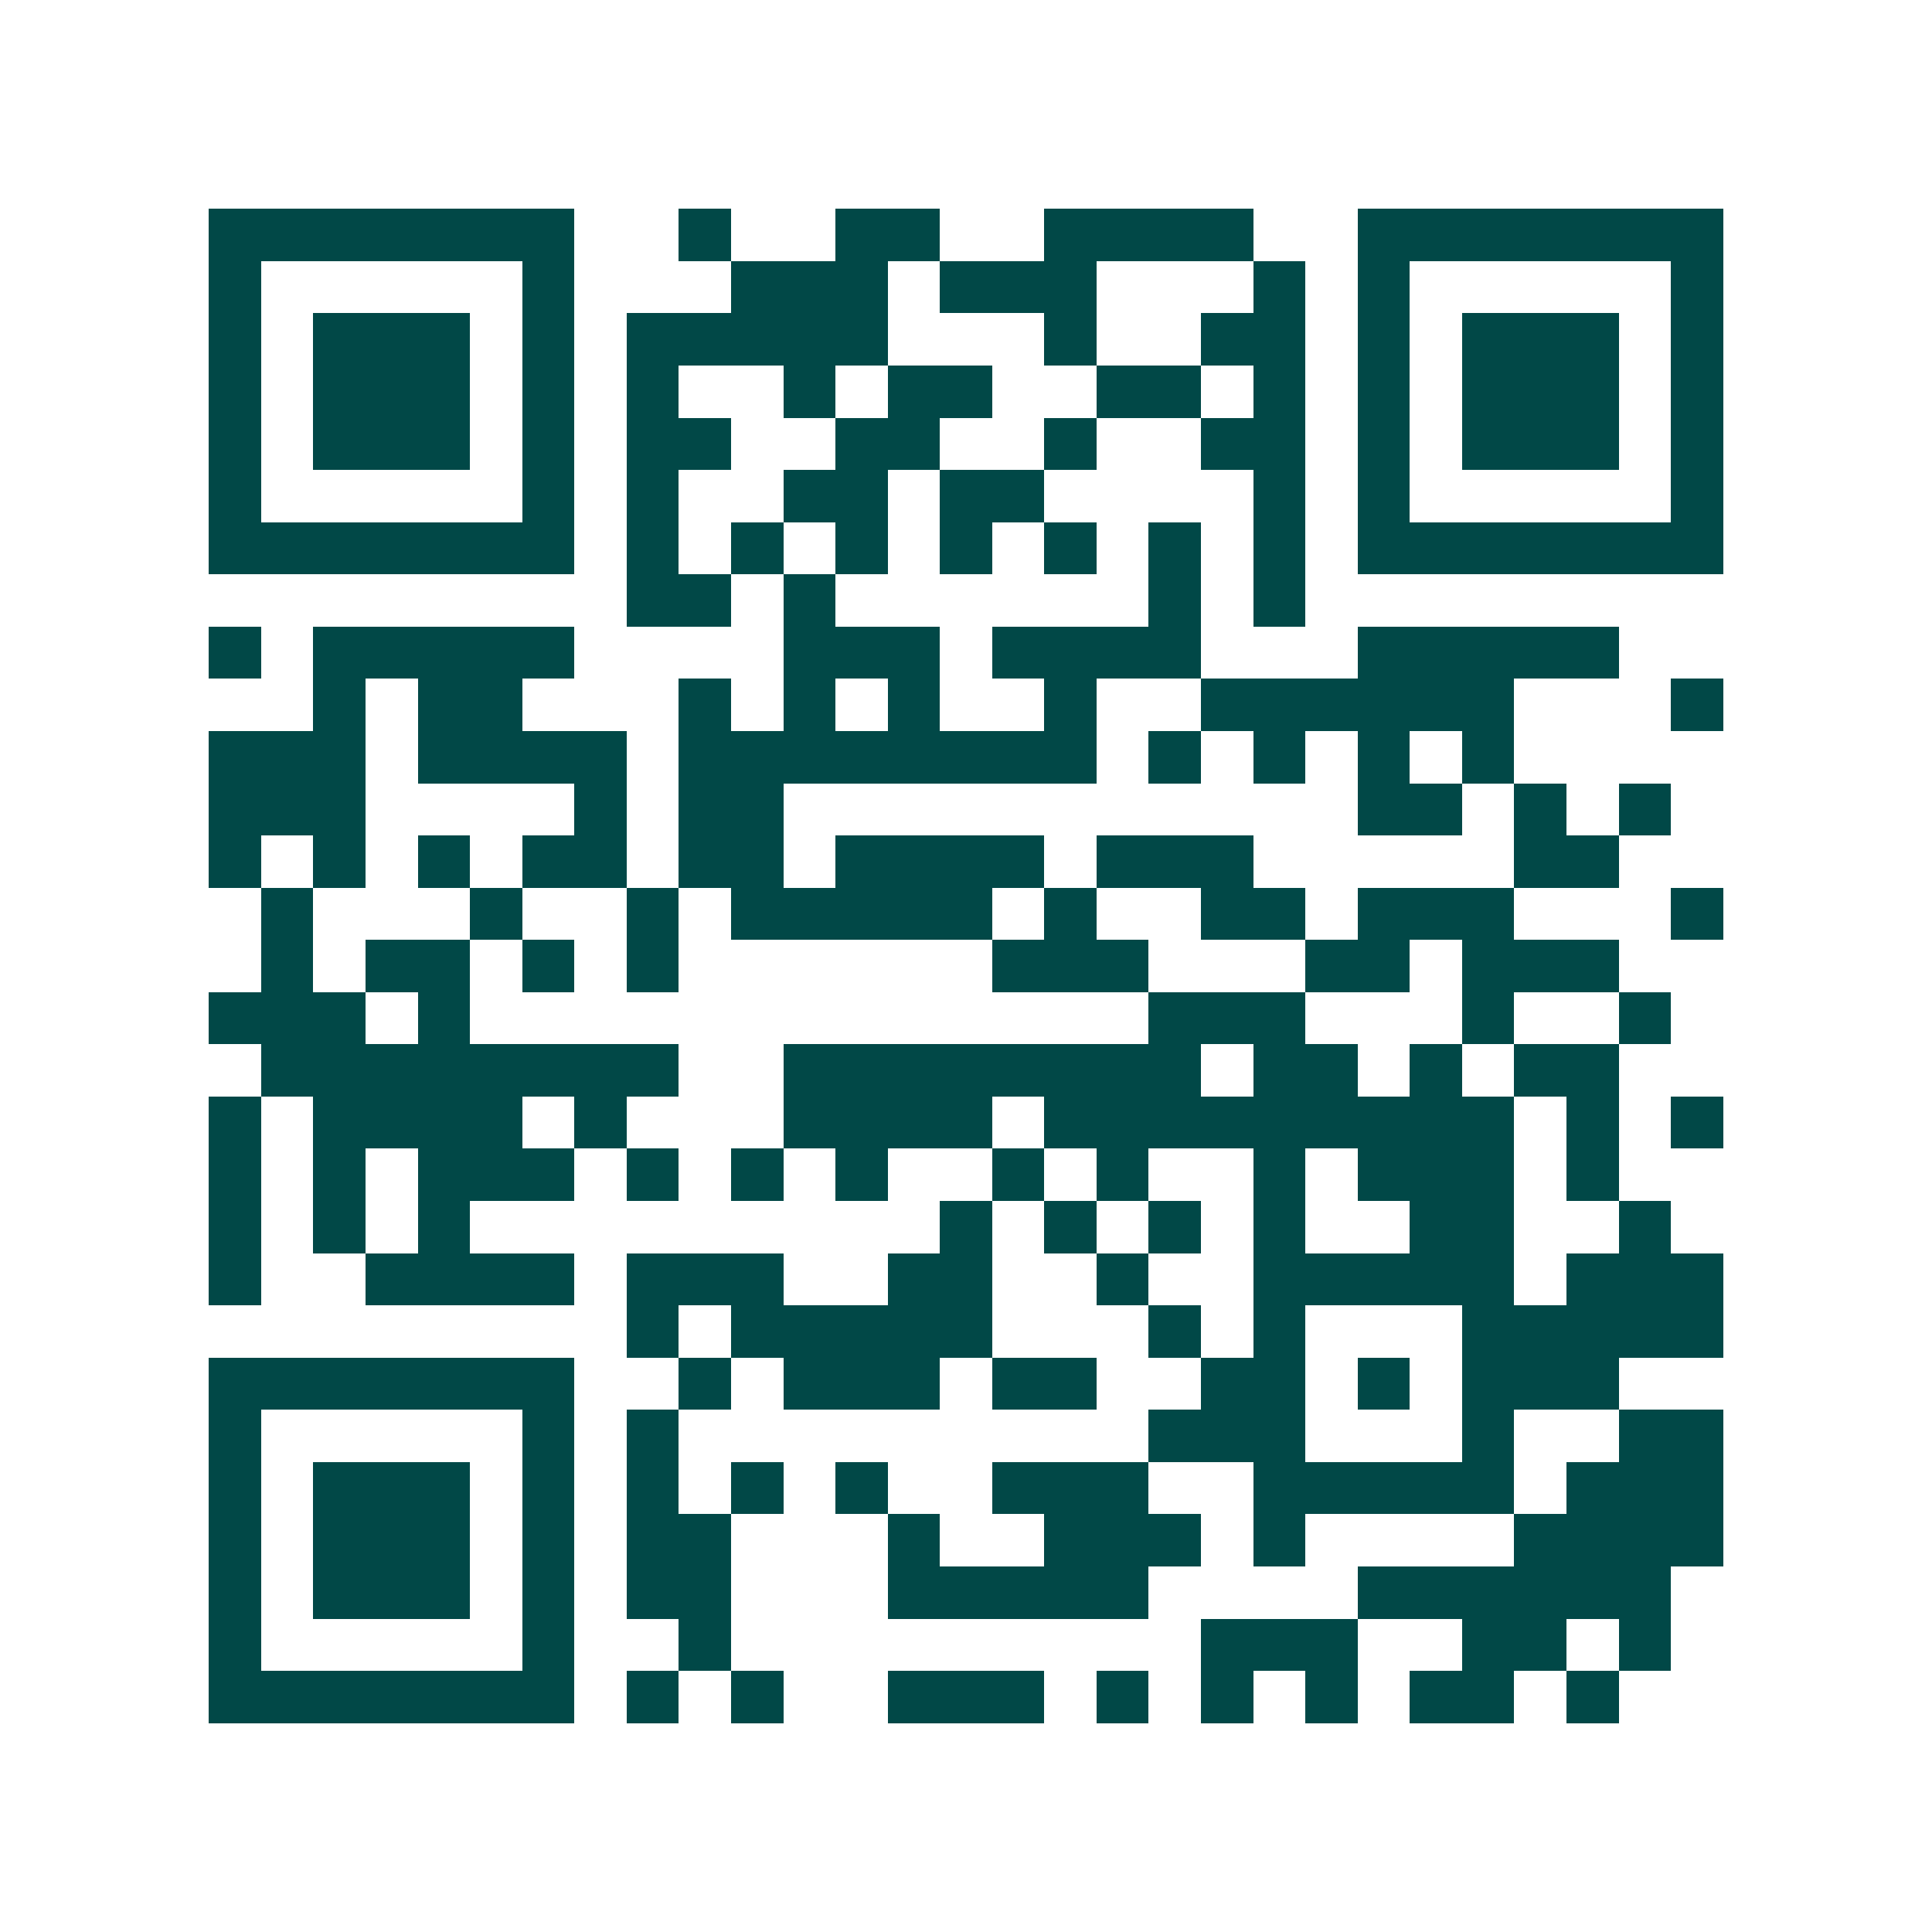 <svg xmlns="http://www.w3.org/2000/svg" width="200" height="200" viewBox="0 0 37 37" shape-rendering="crispEdges"><path fill="#ffffff" d="M0 0h37v37H0z"/><path stroke="#014847" d="M4 4.5h7m2 0h1m2 0h2m2 0h4m2 0h7M4 5.5h1m5 0h1m3 0h3m1 0h3m3 0h1m1 0h1m5 0h1M4 6.5h1m1 0h3m1 0h1m1 0h5m3 0h1m2 0h2m1 0h1m1 0h3m1 0h1M4 7.5h1m1 0h3m1 0h1m1 0h1m2 0h1m1 0h2m2 0h2m1 0h1m1 0h1m1 0h3m1 0h1M4 8.5h1m1 0h3m1 0h1m1 0h2m2 0h2m2 0h1m2 0h2m1 0h1m1 0h3m1 0h1M4 9.5h1m5 0h1m1 0h1m2 0h2m1 0h2m4 0h1m1 0h1m5 0h1M4 10.5h7m1 0h1m1 0h1m1 0h1m1 0h1m1 0h1m1 0h1m1 0h1m1 0h7M12 11.5h2m1 0h1m6 0h1m1 0h1M4 12.5h1m1 0h5m4 0h3m1 0h4m3 0h5M6 13.5h1m1 0h2m3 0h1m1 0h1m1 0h1m2 0h1m2 0h6m3 0h1M4 14.5h3m1 0h4m1 0h8m1 0h1m1 0h1m1 0h1m1 0h1M4 15.5h3m4 0h1m1 0h2m11 0h2m1 0h1m1 0h1M4 16.5h1m1 0h1m1 0h1m1 0h2m1 0h2m1 0h4m1 0h3m5 0h2M5 17.5h1m3 0h1m2 0h1m1 0h5m1 0h1m2 0h2m1 0h3m3 0h1M5 18.5h1m1 0h2m1 0h1m1 0h1m6 0h3m3 0h2m1 0h3M4 19.5h3m1 0h1m13 0h3m3 0h1m2 0h1M5 20.5h8m2 0h8m1 0h2m1 0h1m1 0h2M4 21.5h1m1 0h4m1 0h1m3 0h4m1 0h9m1 0h1m1 0h1M4 22.5h1m1 0h1m1 0h3m1 0h1m1 0h1m1 0h1m2 0h1m1 0h1m2 0h1m1 0h3m1 0h1M4 23.5h1m1 0h1m1 0h1m9 0h1m1 0h1m1 0h1m1 0h1m2 0h2m2 0h1M4 24.5h1m2 0h4m1 0h3m2 0h2m2 0h1m2 0h5m1 0h3M12 25.5h1m1 0h5m3 0h1m1 0h1m3 0h5M4 26.5h7m2 0h1m1 0h3m1 0h2m2 0h2m1 0h1m1 0h3M4 27.5h1m5 0h1m1 0h1m9 0h3m3 0h1m2 0h2M4 28.5h1m1 0h3m1 0h1m1 0h1m1 0h1m1 0h1m2 0h3m2 0h5m1 0h3M4 29.5h1m1 0h3m1 0h1m1 0h2m3 0h1m2 0h3m1 0h1m4 0h4M4 30.5h1m1 0h3m1 0h1m1 0h2m3 0h5m4 0h6M4 31.5h1m5 0h1m2 0h1m9 0h3m2 0h2m1 0h1M4 32.5h7m1 0h1m1 0h1m2 0h3m1 0h1m1 0h1m1 0h1m1 0h2m1 0h1"/></svg>
